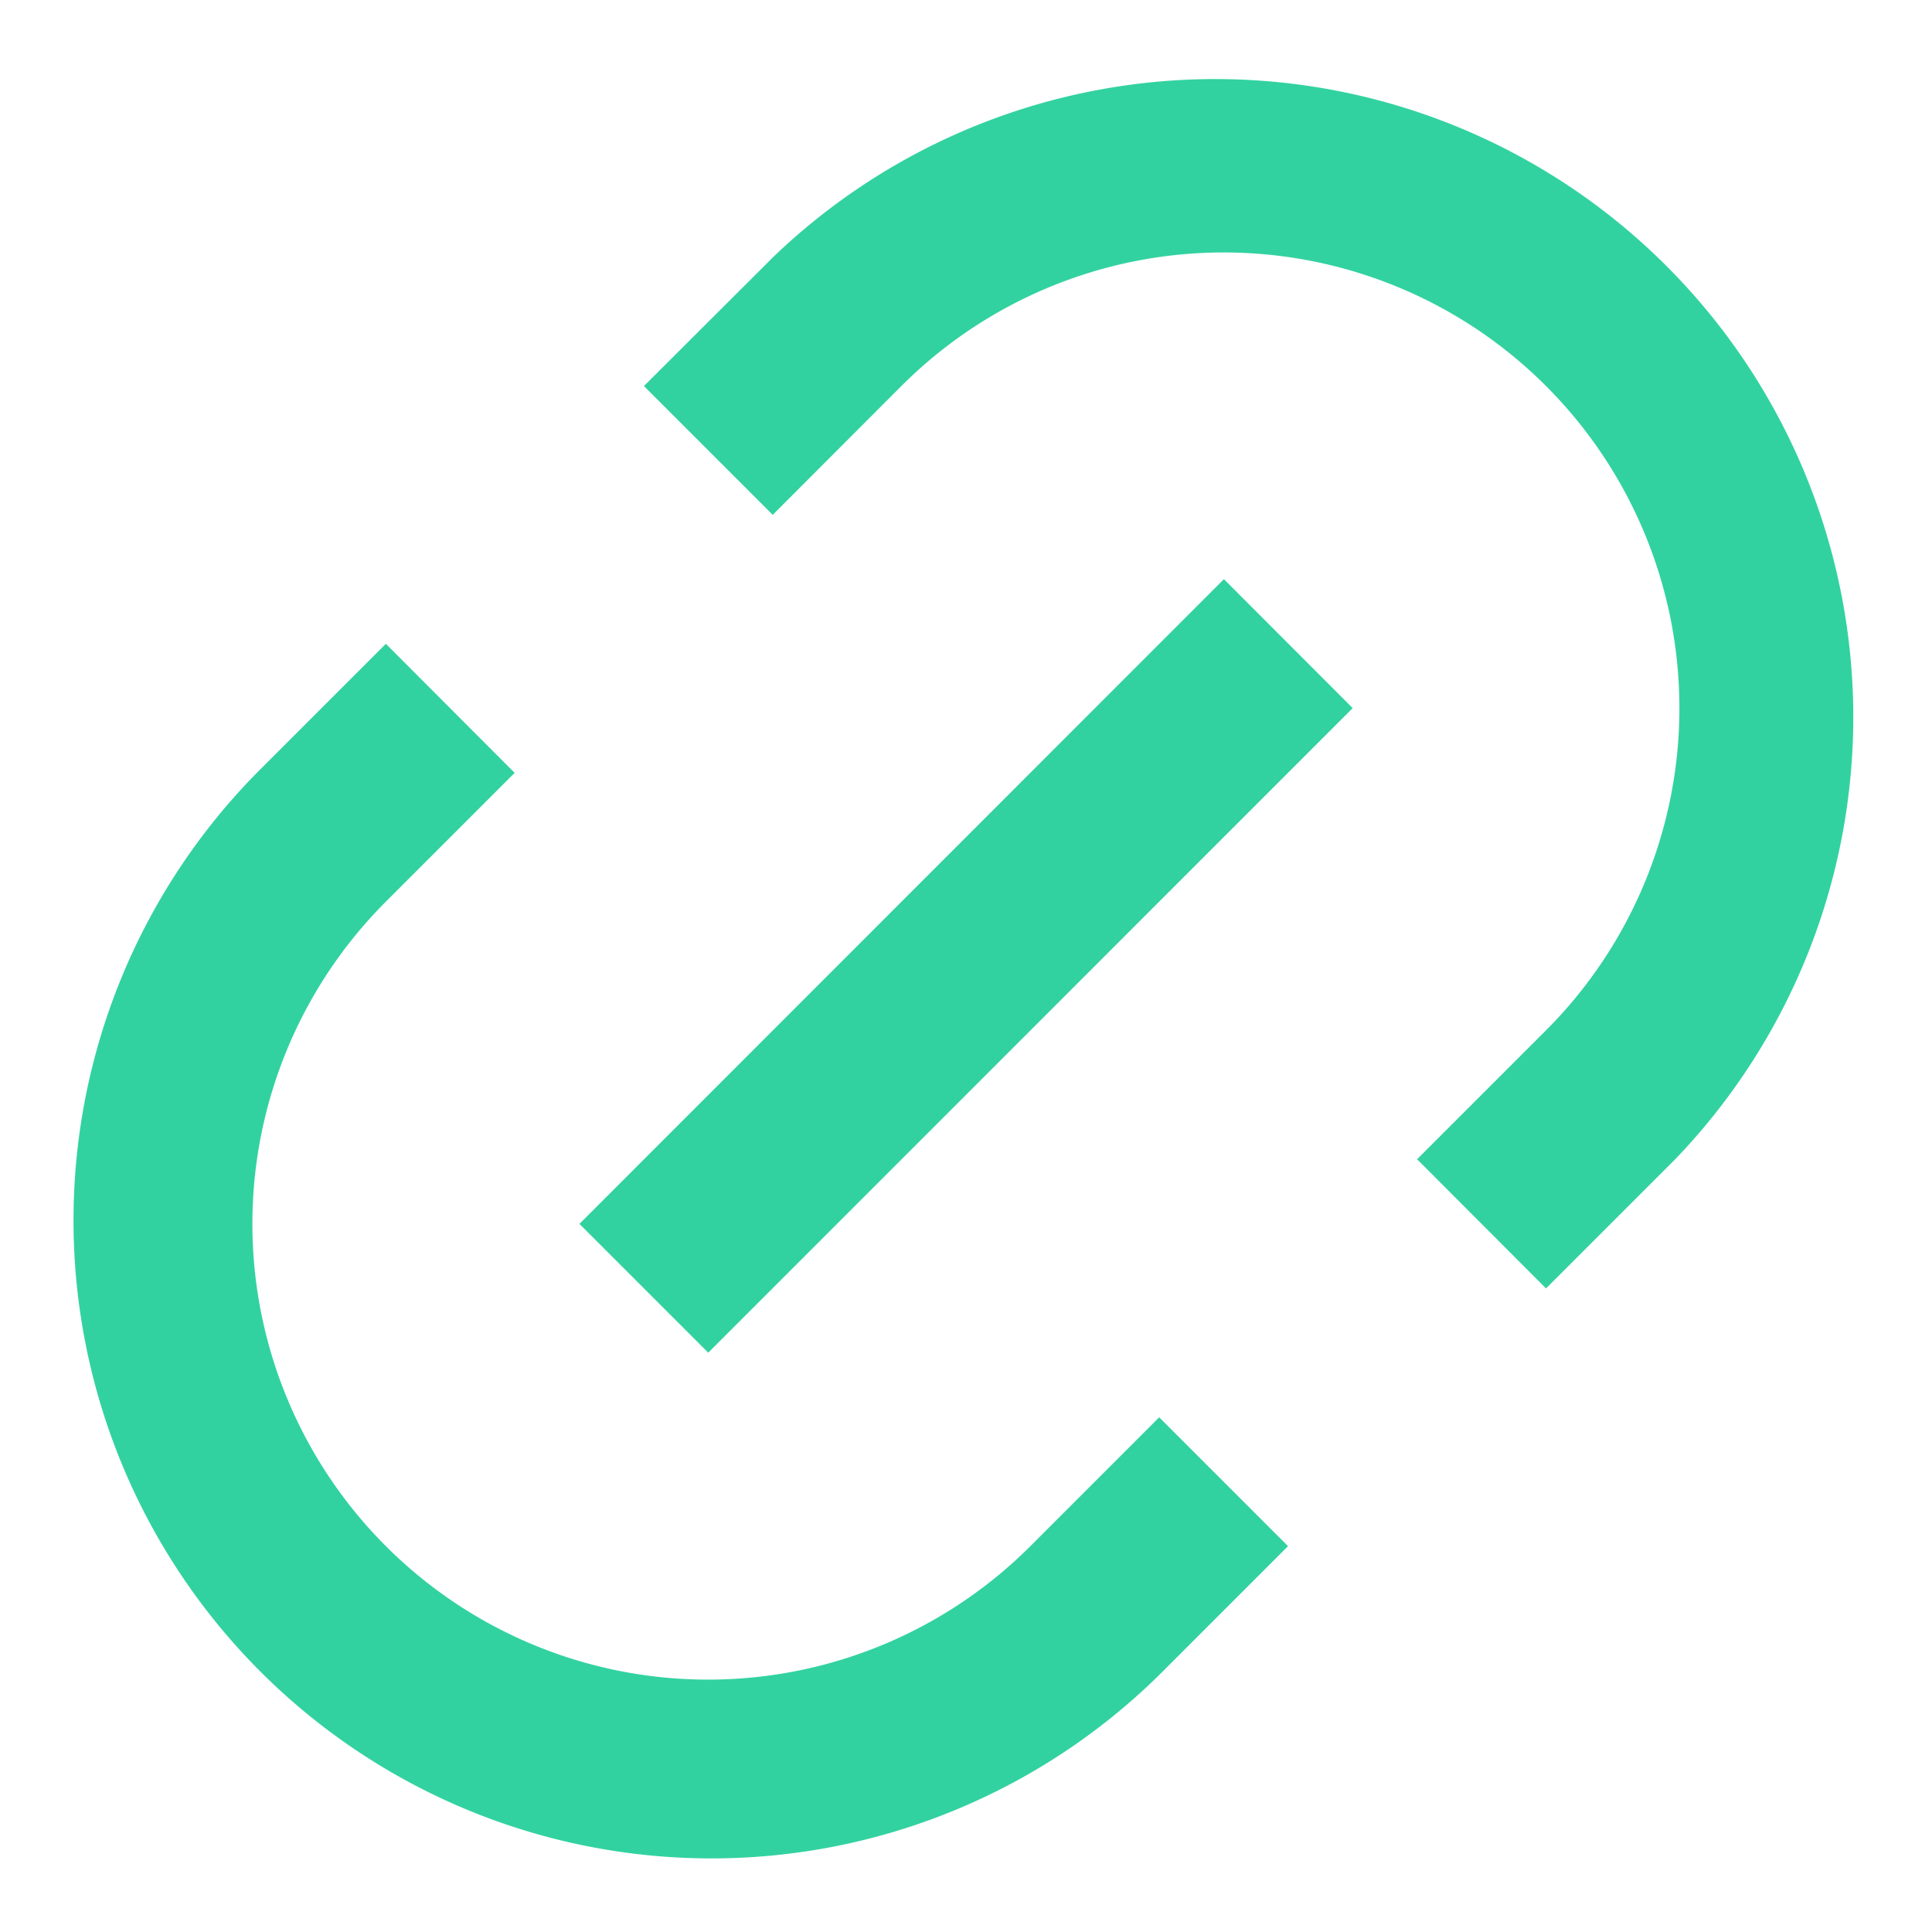 <svg id="link_1_" data-name="link(1)" xmlns="http://www.w3.org/2000/svg" width="60" height="60" viewBox="0 0 60 60">
  <path id="Path_3714" data-name="Path 3714" d="M0,0H60V60H0Z" fill="none"/>
  <path id="Path_3715" data-name="Path 3715" d="M48,40l-4-4.008,4-4A14.152,14.152,0,1,0,27.989,11.975l-4,4.005-4-4,4.008-4A19.814,19.814,0,0,1,52.009,36l-4,4Zm-8,8-4,4A19.814,19.814,0,0,1,7.974,23.985l4-4,4,4.008-4,4A14.152,14.152,0,1,0,31.991,48.007l4-4,4,4Zm-2-30.023,4,4.005L21.986,42l-4-4L37.994,17.984Z" transform="translate(0.009 0.009)" fill="#32d2a0"/>
</svg>
